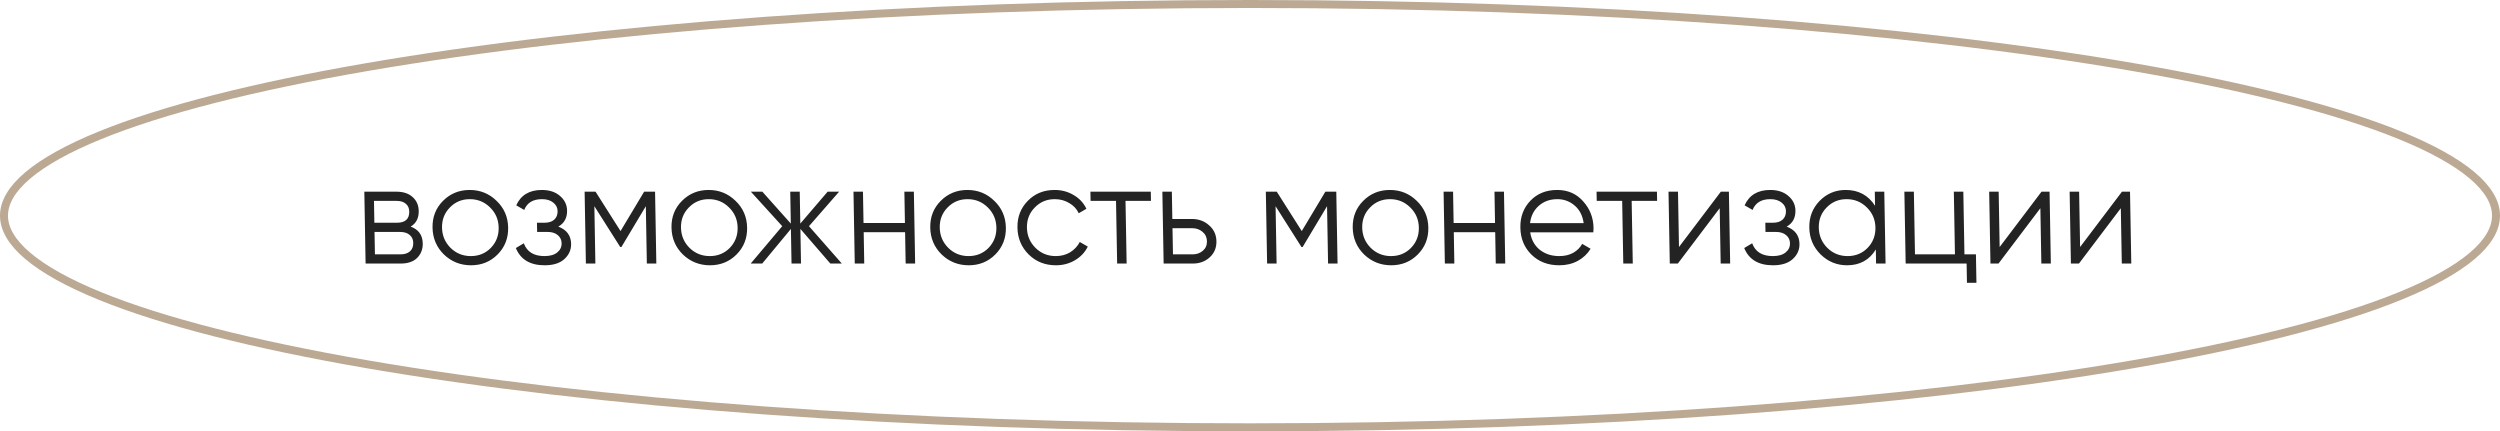 <?xml version="1.0" encoding="UTF-8"?> <svg xmlns="http://www.w3.org/2000/svg" width="313" height="54" viewBox="0 0 313 54" fill="none"><path d="M312.5 27C312.5 28.653 311.53 30.346 309.498 32.059C307.47 33.769 304.45 35.441 300.513 37.047C292.642 40.257 281.224 43.158 267.077 45.599C238.792 50.479 199.697 53.5 156.5 53.5C113.303 53.5 74.208 50.479 45.923 45.599C31.776 43.158 20.358 40.257 12.487 37.047C8.55 35.441 5.53 33.769 3.502 32.059C1.47 30.346 0.5 28.653 0.5 27C0.5 25.347 1.47 23.654 3.502 21.941C5.53 20.231 8.55 18.559 12.487 16.953C20.358 13.743 31.776 10.841 45.923 8.401C74.208 3.521 113.303 0.5 156.5 0.5C199.697 0.5 238.792 3.521 267.077 8.401C281.224 10.841 292.642 13.743 300.513 16.953C304.45 18.559 307.47 20.231 309.498 21.941C311.53 23.654 312.5 25.347 312.5 27Z" stroke="#BCA993"></path><path d="M51.415 28.372C52.406 28.732 52.91 29.434 52.928 30.478C52.941 31.21 52.706 31.816 52.223 32.295C51.751 32.763 51.059 32.997 50.147 32.997H45.773L45.614 23.999H49.628C50.504 23.999 51.186 24.227 51.674 24.683C52.162 25.127 52.412 25.703 52.424 26.41C52.44 27.31 52.104 27.964 51.415 28.372ZM49.648 25.151H46.822L46.871 27.886H49.697C50.741 27.886 51.254 27.418 51.238 26.482C51.23 26.062 51.087 25.738 50.806 25.511C50.538 25.27 50.152 25.151 49.648 25.151ZM50.127 31.846C50.655 31.846 51.054 31.72 51.326 31.468C51.61 31.216 51.747 30.862 51.739 30.406C51.732 29.986 51.582 29.656 51.29 29.416C51.009 29.164 50.605 29.038 50.077 29.038H46.891L46.941 31.846H50.127ZM62.295 31.863C61.399 32.763 60.291 33.213 58.971 33.213C57.651 33.213 56.521 32.763 55.581 31.863C54.653 30.952 54.177 29.83 54.153 28.498C54.13 27.166 54.566 26.05 55.462 25.151C56.37 24.239 57.484 23.783 58.804 23.783C60.124 23.783 61.248 24.239 62.176 25.151C63.116 26.05 63.598 27.166 63.621 28.498C63.645 29.83 63.203 30.952 62.295 31.863ZM56.412 31.036C57.108 31.72 57.955 32.062 58.951 32.062C59.947 32.062 60.781 31.72 61.452 31.036C62.124 30.34 62.451 29.494 62.433 28.498C62.416 27.502 62.059 26.662 61.363 25.978C60.666 25.282 59.82 24.935 58.824 24.935C57.828 24.935 56.994 25.282 56.323 25.978C55.651 26.662 55.324 27.502 55.341 28.498C55.359 29.494 55.716 30.34 56.412 31.036ZM69.9 28.372C70.951 28.768 71.485 29.488 71.504 30.532C71.517 31.276 71.234 31.912 70.656 32.439C70.089 32.955 69.266 33.213 68.186 33.213C66.374 33.213 65.173 32.493 64.583 31.054L65.581 30.46C65.972 31.528 66.833 32.062 68.165 32.062C68.861 32.062 69.392 31.912 69.759 31.611C70.138 31.312 70.323 30.928 70.315 30.46C70.307 30.04 70.145 29.698 69.829 29.434C69.512 29.17 69.09 29.038 68.561 29.038H67.248L67.227 27.886H68.181C68.697 27.886 69.097 27.76 69.38 27.508C69.676 27.244 69.819 26.884 69.811 26.428C69.804 25.996 69.623 25.642 69.27 25.366C68.917 25.079 68.447 24.935 67.859 24.935C66.731 24.935 65.989 25.384 65.633 26.284L64.632 25.709C65.21 24.425 66.278 23.783 67.838 23.783C68.786 23.783 69.547 24.035 70.12 24.539C70.692 25.031 70.985 25.637 70.998 26.356C71.014 27.28 70.648 27.952 69.9 28.372ZM82.014 23.999L82.173 32.997H80.985L80.858 25.817L77.799 30.928H77.655L74.414 25.817L74.541 32.997H73.353L73.194 23.999H74.562L77.691 28.93L80.646 23.999H82.014ZM92.213 31.863C91.317 32.763 90.209 33.213 88.889 33.213C87.569 33.213 86.439 32.763 85.499 31.863C84.571 30.952 84.095 29.83 84.071 28.498C84.048 27.166 84.484 26.05 85.38 25.151C86.288 24.239 87.402 23.783 88.722 23.783C90.042 23.783 91.166 24.239 92.094 25.151C93.034 26.05 93.516 27.166 93.539 28.498C93.563 29.83 93.121 30.952 92.213 31.863ZM86.33 31.036C87.026 31.72 87.873 32.062 88.869 32.062C89.865 32.062 90.698 31.72 91.37 31.036C92.042 30.34 92.369 29.494 92.351 28.498C92.334 27.502 91.977 26.662 91.281 25.978C90.584 25.282 89.738 24.935 88.742 24.935C87.746 24.935 86.912 25.282 86.241 25.978C85.569 26.662 85.242 27.502 85.259 28.498C85.277 29.494 85.634 30.34 86.33 31.036ZM105.398 32.997H103.958L100.21 28.66L100.286 32.997H99.099L99.022 28.66L95.427 32.997H93.987L97.936 28.318L94.007 23.999H95.447L99.01 27.994L98.939 23.999H100.127L100.198 27.994L103.619 23.999H105.059L101.284 28.318L105.398 32.997ZM113.228 23.999H114.416L114.575 32.997H113.387L113.318 29.074H108.134L108.203 32.997H107.015L106.856 23.999H108.044L108.113 27.922H113.297L113.228 23.999ZM124.61 31.863C123.713 32.763 122.605 33.213 121.285 33.213C119.965 33.213 118.835 32.763 117.896 31.863C116.967 30.952 116.491 29.83 116.468 28.498C116.444 27.166 116.881 26.05 117.777 25.151C118.684 24.239 119.798 23.783 121.118 23.783C122.438 23.783 123.562 24.239 124.491 25.151C125.431 26.05 125.912 27.166 125.936 28.498C125.959 29.83 125.517 30.952 124.61 31.863ZM118.727 31.036C119.423 31.72 120.269 32.062 121.265 32.062C122.261 32.062 123.095 31.72 123.767 31.036C124.439 30.34 124.766 29.494 124.748 28.498C124.73 27.502 124.373 26.662 123.677 25.978C122.981 25.282 122.135 24.935 121.139 24.935C120.143 24.935 119.309 25.282 118.637 25.978C117.965 26.662 117.638 27.502 117.656 28.498C117.674 29.494 118.031 30.34 118.727 31.036ZM132.201 33.213C130.845 33.213 129.71 32.763 128.794 31.863C127.877 30.952 127.408 29.83 127.384 28.498C127.36 27.166 127.791 26.05 128.675 25.151C129.558 24.239 130.678 23.783 132.034 23.783C132.922 23.783 133.724 23.999 134.44 24.431C135.155 24.851 135.681 25.421 136.018 26.14L135.056 26.698C134.806 26.158 134.409 25.733 133.863 25.421C133.33 25.097 132.727 24.935 132.055 24.935C131.059 24.935 130.225 25.282 129.553 25.978C128.881 26.662 128.554 27.502 128.572 28.498C128.59 29.494 128.947 30.34 129.643 31.036C130.339 31.72 131.185 32.062 132.181 32.062C132.853 32.062 133.45 31.905 133.973 31.594C134.495 31.27 134.901 30.838 135.192 30.298L136.192 30.874C135.833 31.594 135.297 32.163 134.584 32.583C133.872 33.003 133.077 33.213 132.201 33.213ZM144.08 23.999L144.1 25.151H140.914L141.054 32.997H139.866L139.726 25.151H136.54L136.52 23.999H144.08ZM149.242 27.418C150.082 27.418 150.795 27.682 151.38 28.21C151.978 28.726 152.283 29.392 152.298 30.208C152.312 31.024 152.03 31.695 151.452 32.224C150.885 32.739 150.181 32.997 149.341 32.997H145.687L145.528 23.999H146.716L146.776 27.418H149.242ZM149.321 31.846C149.825 31.846 150.248 31.695 150.591 31.396C150.946 31.096 151.119 30.7 151.11 30.208C151.101 29.716 150.914 29.32 150.549 29.02C150.195 28.72 149.767 28.57 149.263 28.57H146.797L146.855 31.846H149.321ZM167.303 23.999L167.462 32.997H166.274L166.147 25.817L163.088 30.928H162.944L159.703 25.817L159.83 32.997H158.642L158.483 23.999H159.851L162.98 28.93L165.935 23.999H167.303ZM177.502 31.863C176.606 32.763 175.498 33.213 174.178 33.213C172.858 33.213 171.728 32.763 170.788 31.863C169.86 30.952 169.384 29.83 169.36 28.498C169.337 27.166 169.773 26.05 170.669 25.151C171.577 24.239 172.691 23.783 174.011 23.783C175.331 23.783 176.455 24.239 177.383 25.151C178.323 26.05 178.805 27.166 178.828 28.498C178.852 29.83 178.41 30.952 177.502 31.863ZM171.619 31.036C172.316 31.72 173.162 32.062 174.158 32.062C175.154 32.062 175.988 31.72 176.659 31.036C177.331 30.34 177.658 29.494 177.64 28.498C177.623 27.502 177.266 26.662 176.57 25.978C175.873 25.282 175.027 24.935 174.031 24.935C173.035 24.935 172.201 25.282 171.53 25.978C170.858 26.662 170.531 27.502 170.548 28.498C170.566 29.494 170.923 30.34 171.619 31.036ZM187.109 23.999H188.297L188.456 32.997H187.268L187.199 29.074H182.015L182.084 32.997H180.896L180.737 23.999H181.925L181.994 27.922H187.178L187.109 23.999ZM194.963 23.783C196.295 23.783 197.378 24.257 198.21 25.205C199.055 26.14 199.489 27.25 199.511 28.534C199.514 28.666 199.505 28.852 199.485 29.092H191.583C191.719 30.004 192.116 30.73 192.774 31.27C193.443 31.797 194.258 32.062 195.218 32.062C195.902 32.062 196.487 31.924 196.975 31.648C197.473 31.36 197.845 30.988 198.089 30.532L199.144 31.144C198.759 31.779 198.228 32.283 197.55 32.655C196.873 33.027 196.096 33.213 195.22 33.213C193.804 33.213 192.644 32.769 191.741 31.881C190.837 30.994 190.373 29.866 190.349 28.498C190.325 27.154 190.743 26.032 191.603 25.133C192.463 24.233 193.583 23.783 194.963 23.783ZM194.984 24.935C194.048 24.935 193.267 25.217 192.641 25.78C192.026 26.332 191.667 27.052 191.563 27.94H198.277C198.14 26.992 197.761 26.254 197.14 25.727C196.518 25.199 195.8 24.935 194.984 24.935ZM207.449 23.999L207.47 25.151H204.284L204.423 32.997H203.235L203.096 25.151H199.91L199.889 23.999H207.449ZM215.449 23.999H216.457L216.616 32.997H215.428L215.306 26.068L210.064 32.997H209.056L208.897 23.999H210.085L210.208 30.928L215.449 23.999ZM223.691 28.372C224.742 28.768 225.276 29.488 225.295 30.532C225.308 31.276 225.025 31.912 224.447 32.439C223.88 32.955 223.056 33.213 221.976 33.213C220.164 33.213 218.964 32.493 218.374 31.054L219.372 30.46C219.763 31.528 220.624 32.062 221.956 32.062C222.652 32.062 223.183 31.912 223.55 31.611C223.929 31.312 224.114 30.928 224.106 30.46C224.098 30.04 223.936 29.698 223.619 29.434C223.303 29.17 222.88 29.038 222.352 29.038H221.038L221.018 27.886H221.972C222.488 27.886 222.888 27.76 223.171 27.508C223.467 27.244 223.61 26.884 223.602 26.428C223.595 25.996 223.414 25.642 223.061 25.366C222.708 25.079 222.238 24.935 221.65 24.935C220.522 24.935 219.78 25.384 219.424 26.284L218.423 25.709C219.001 24.425 220.069 23.783 221.629 23.783C222.577 23.783 223.338 24.035 223.911 24.539C224.483 25.031 224.776 25.637 224.789 26.356C224.805 27.28 224.439 27.952 223.691 28.372ZM234.725 23.999H235.913L236.072 32.997H234.884L234.853 31.234C234.048 32.553 232.848 33.213 231.252 33.213C229.968 33.213 228.862 32.757 227.934 31.846C227.018 30.934 226.548 29.818 226.525 28.498C226.501 27.178 226.931 26.062 227.815 25.151C228.711 24.239 229.801 23.783 231.085 23.783C232.681 23.783 233.905 24.443 234.756 25.762L234.725 23.999ZM228.784 31.036C229.48 31.72 230.326 32.062 231.322 32.062C232.318 32.062 233.152 31.72 233.824 31.036C234.495 30.34 234.822 29.494 234.805 28.498C234.787 27.502 234.43 26.662 233.734 25.978C233.038 25.282 232.191 24.935 231.195 24.935C230.199 24.935 229.366 25.282 228.694 25.978C228.022 26.662 227.695 27.502 227.713 28.498C227.73 29.494 228.087 30.34 228.784 31.036ZM245.947 31.846H247.387L247.45 35.409H246.262L246.22 32.997H238.588L238.428 23.999H239.616L239.755 31.846H244.759L244.62 23.999H245.808L245.947 31.846ZM255.597 23.999H256.605L256.765 32.997H255.577L255.454 26.068L250.213 32.997H249.205L249.045 23.999H250.233L250.356 30.928L255.597 23.999ZM265.67 23.999H266.678L266.837 32.997H265.649L265.526 26.068L260.285 32.997H259.277L259.118 23.999H260.306L260.428 30.928L265.67 23.999Z" fill="#232323"></path></svg> 